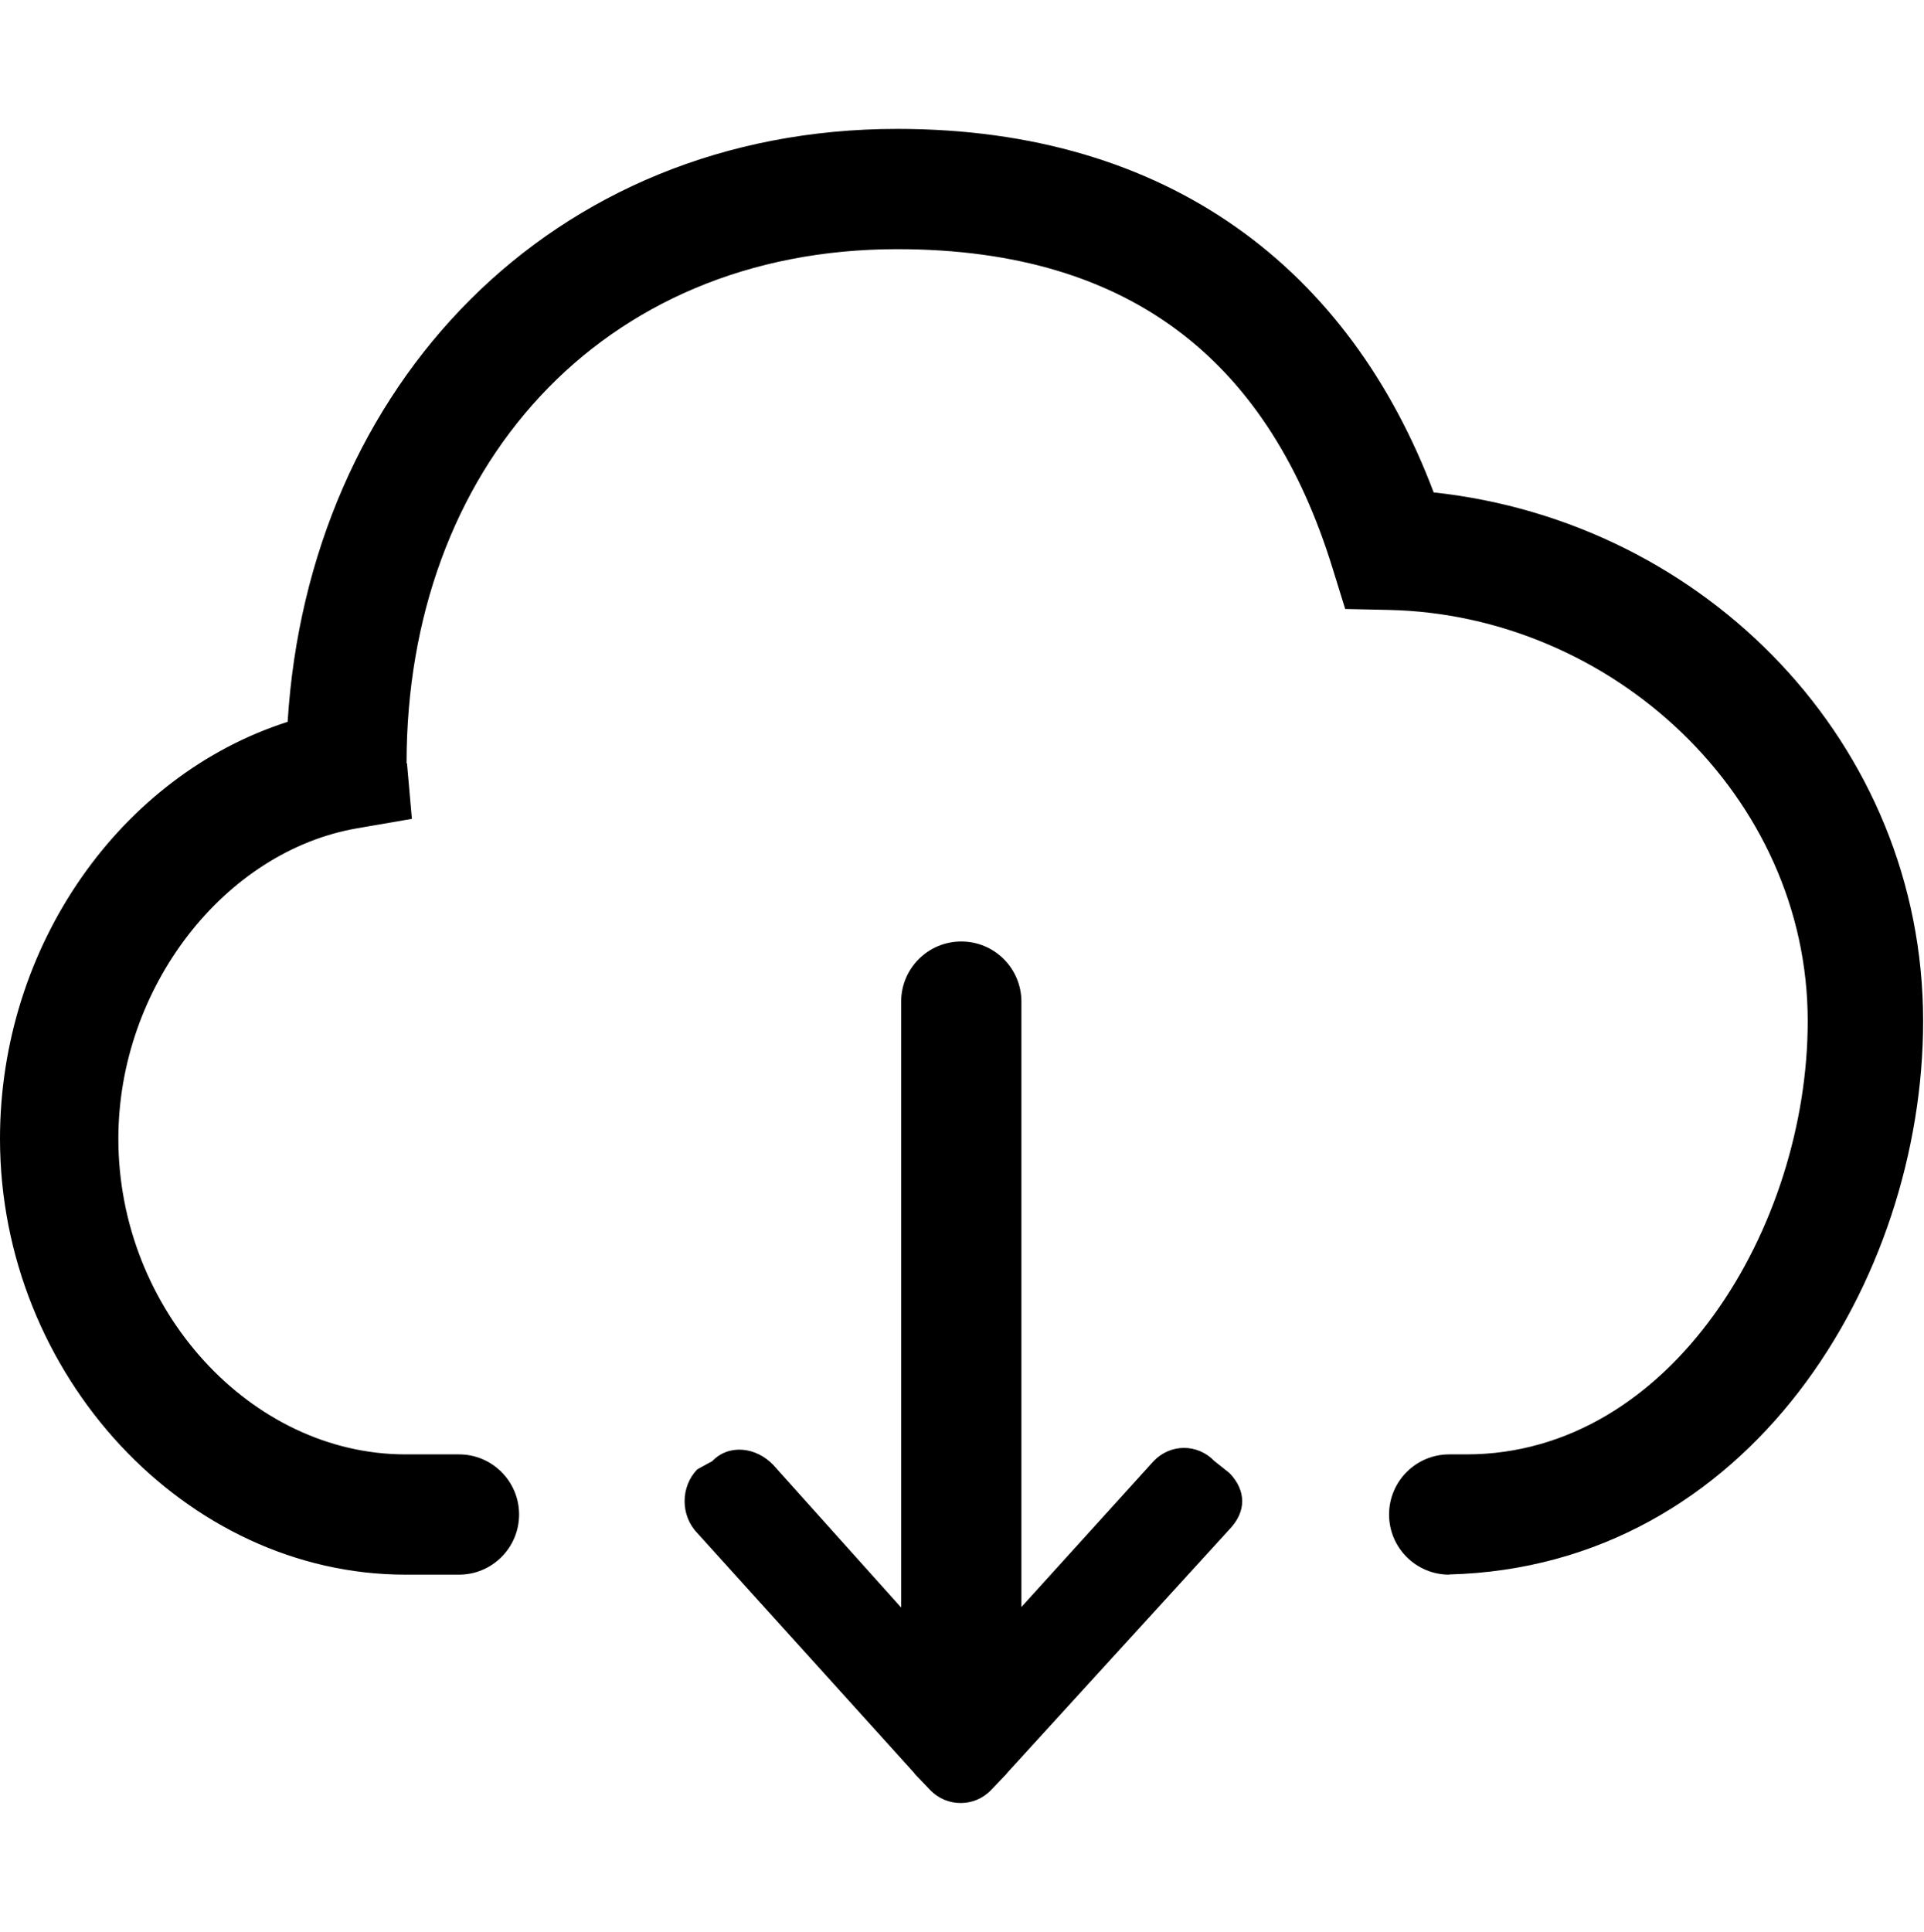 <svg version="1.1" xmlns="http://www.w3.org/2000/svg" xmlns:xlink="http://www.w3.org/1999/xlink" id="cloud-download" viewBox="0 0 512 514.032"><path d="M381.512 131.016c-22.312-59.216-70.28-96.72-142.728-96.72-92.192 0-156.696 68.456-162.24 157.768C32.088 206.28 0 251.624 0 302.984c0 62.872 49.424 115.984 107.912 115.984h14.224c8.832 0 16-7.16 16-16s-7.168-16-16-16h-14.224c-41.152 0-76.416-38.456-76.416-83.984 0-40.232 28.208-76.528 63.592-82.608l14.52-2.504-1.296-14.672-.12-.184c.008-77.936 51.304-136.72 130.592-136.72 63.552 0 99.256 31.312 115.776 84.72l3.416 11.016 11.536.248c59.432 1.248 111.544 49.472 111.544 109.392 0 54.528-36.136 115.296-90.856 115.296h-4.552c-8.832 0-16 7.16-16 16s7.168 16 16 16v-.048c80-2.112 126.12-78.544 126.12-147.248-.016-73.864-57.896-132.872-130.256-140.656zm-58.344 257.736c-4.472-4.672-11.704-4.672-16.168 0l-35.192 38.824V266.504c0-8.832-7.168-16-16-16s-16 7.168-16 16V427.72l-34.056-37.968c-4.472-4.672-11.72-5.672-16.184-1l-4.032 2.208c-4.472 4.688-4.472 12.24 0 16.912l57.752 63.872c.08.08.096.184.168.264l4.048 4.232c2.248 2.344 5.184 3.504 8.144 3.488 2.936.016 5.888-1.144 8.112-3.488l4.048-4.232c.08-.08.12-.168.184-.264l59.216-64.872c4.472-4.672 4.472-10.224 0-14.912l-4.04-3.208z"/></svg>